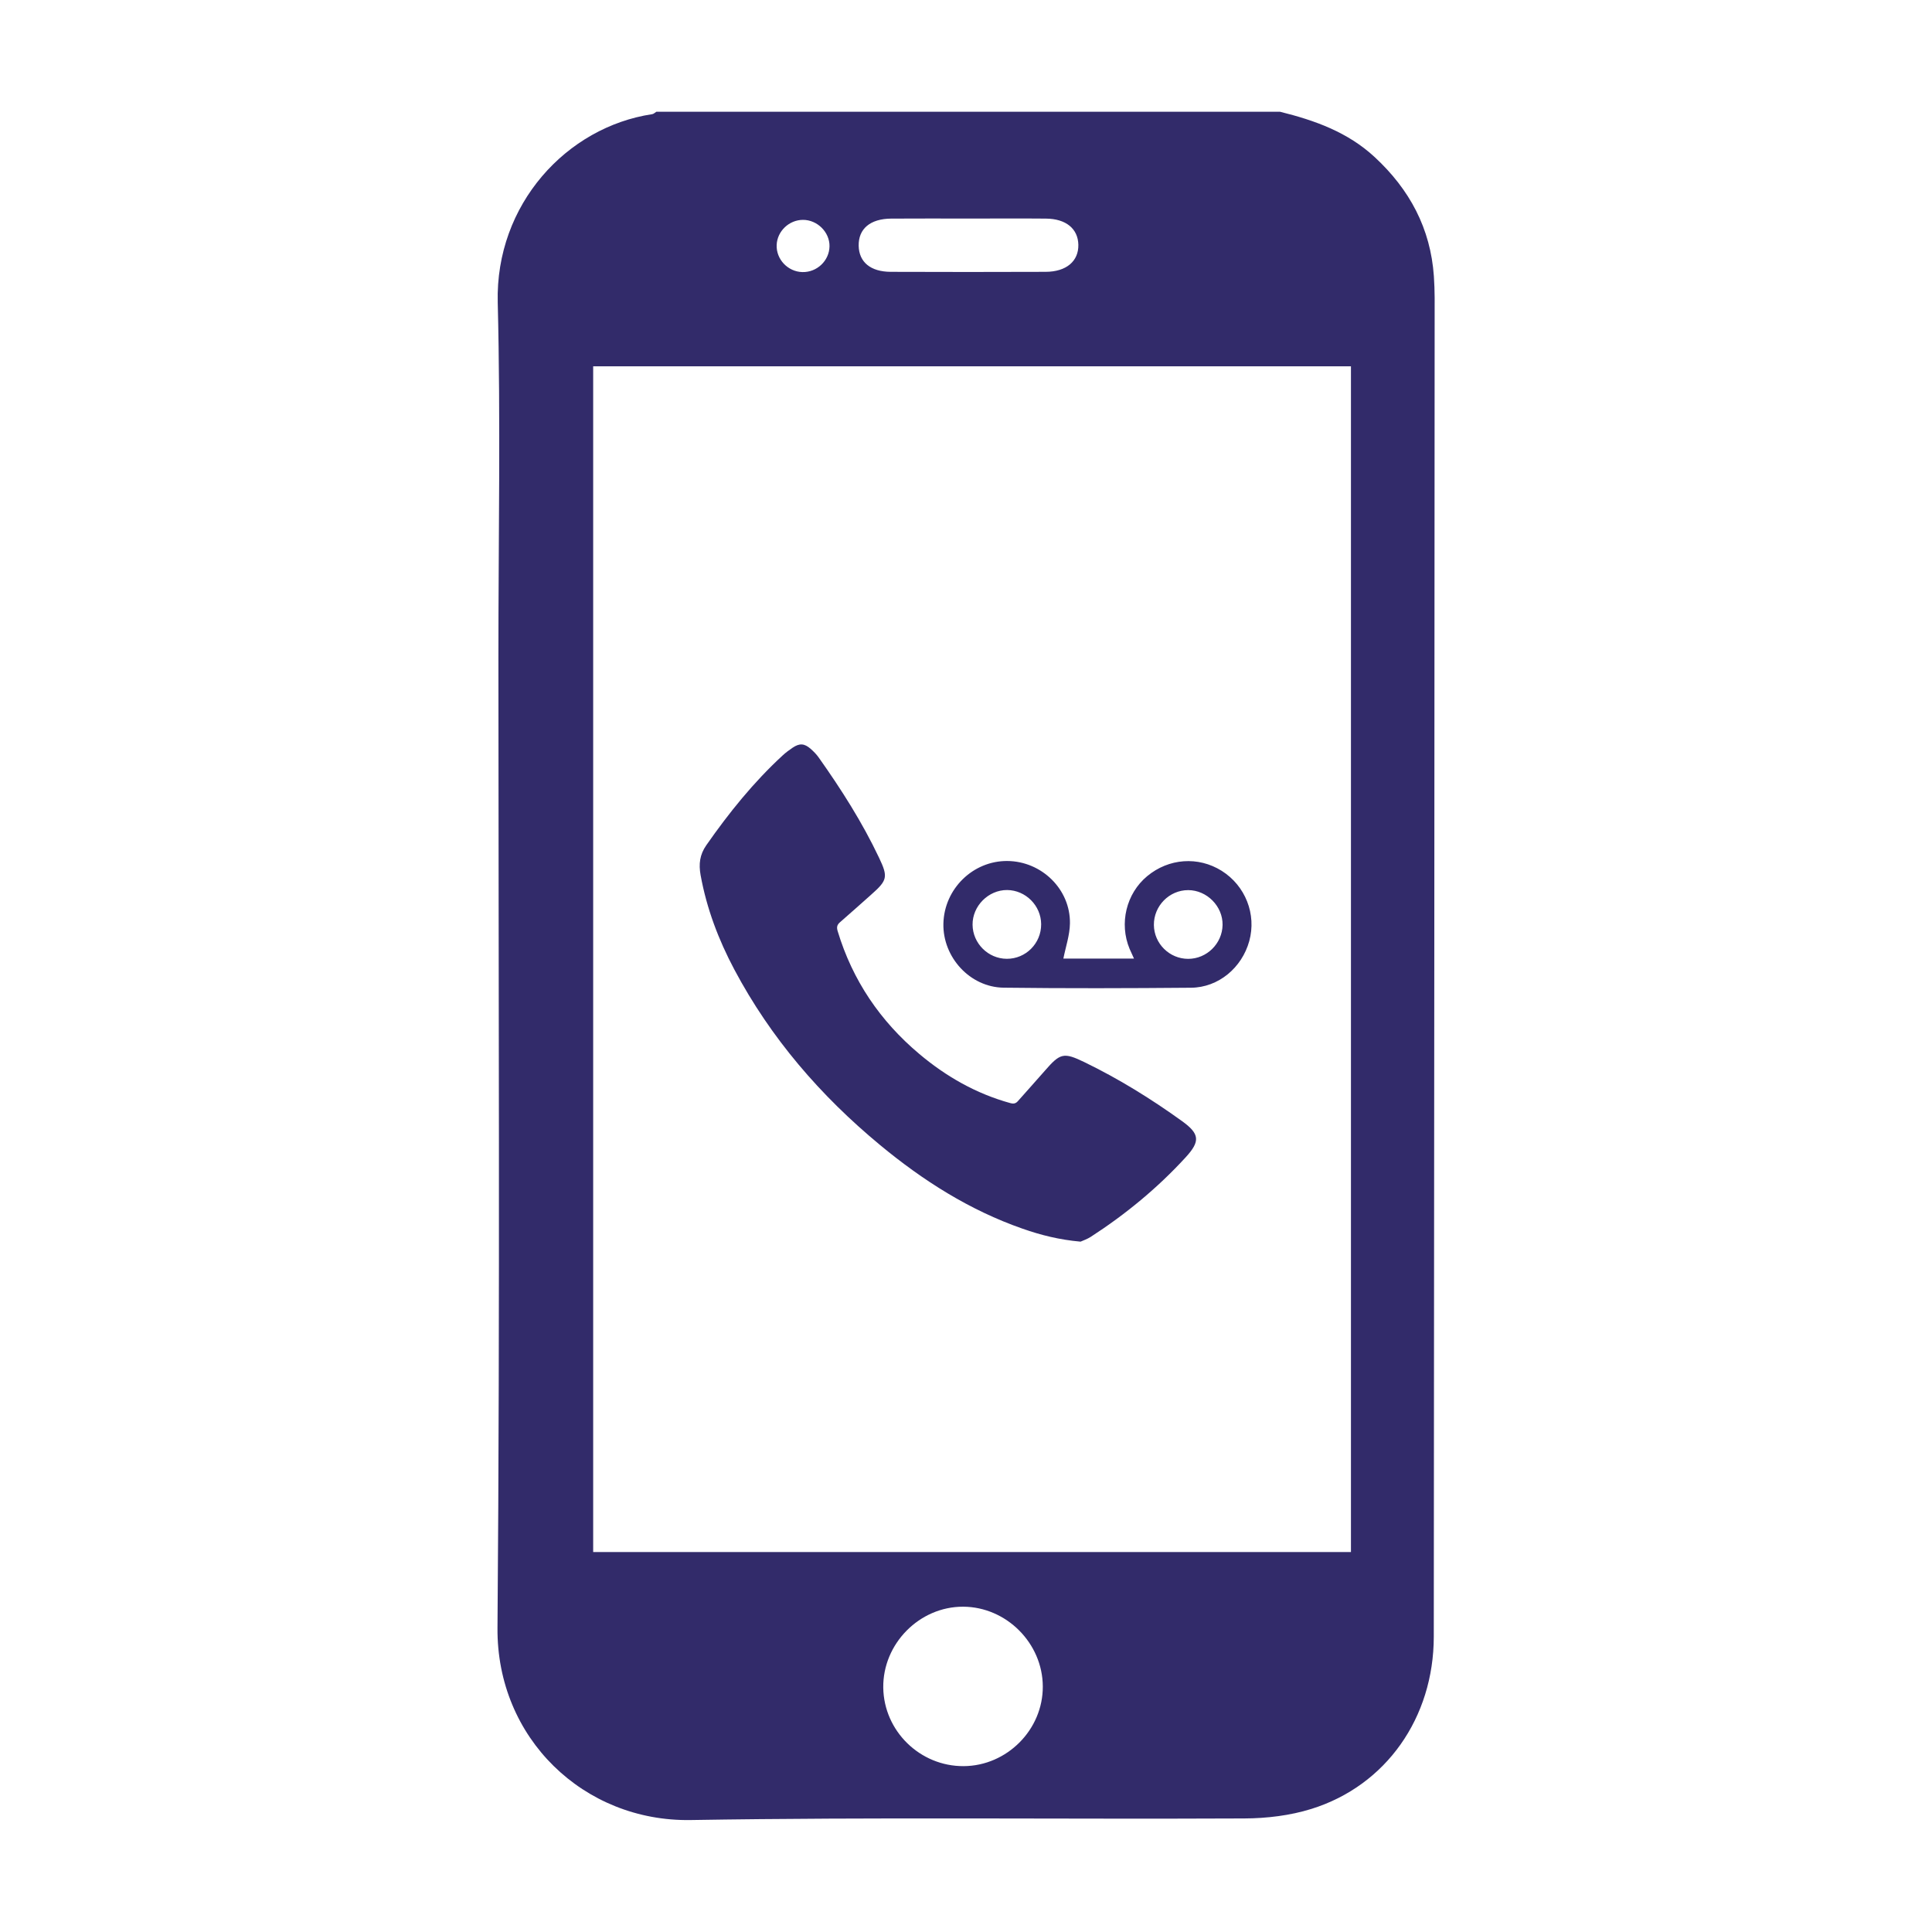 <svg xmlns="http://www.w3.org/2000/svg" xmlns:xlink="http://www.w3.org/1999/xlink" id="Layer_1" x="0px" y="0px" viewBox="0 0 400 400" style="enable-background:new 0 0 400 400;" xml:space="preserve"><style type="text/css">	.st0{fill:#322B6A;}</style><path class="st0" d="M296.87,57.2c-0.69-9.91-5.01-17.96-12.25-24.67c-5.6-5.19-12.42-7.61-19.59-9.39c-43.05,0-86.1,0-129.14,0 c-0.29,0.17-0.56,0.46-0.87,0.5c-17.67,2.65-32.48,18.66-31.97,38.98c0.61,24.49,0.14,49.01,0.14,73.52 c0,66.97,0.35,133.94-0.19,200.9c-0.19,22.84,17.88,40.15,40.01,39.78c38.2-0.63,76.41-0.15,114.62-0.33 c4.65-0.02,9.48-0.6,13.9-1.98c15.44-4.82,25.3-18.87,25.32-35.65c0.09-92.4,0.13-184.8,0.18-277.19 C297.02,60.19,296.97,58.69,296.87,57.2z M184.51,45.26c5.4-0.04,10.8-0.01,16.21-0.01c5.29,0,10.58-0.04,15.86,0.01 c4.12,0.04,6.6,2.09,6.68,5.39c0.08,3.42-2.48,5.62-6.78,5.63c-10.69,0.04-21.38,0.04-32.07,0c-4.18-0.02-6.56-2.02-6.63-5.39 C177.71,47.38,180.16,45.29,184.51,45.26z M166.24,45.52c2.98-0.01,5.55,2.55,5.5,5.48c-0.05,2.99-2.61,5.41-5.63,5.33 c-3.01-0.08-5.44-2.66-5.31-5.63C160.92,47.86,163.37,45.53,166.24,45.52z M199.51,365.66c-9.03,0.05-16.52-7.27-16.64-16.25 c-0.12-9.09,7.5-16.8,16.55-16.76c8.94,0.04,16.44,7.55,16.48,16.5C215.95,358.1,208.49,365.61,199.51,365.66z M279.7,321.33 c-52.39,0-104.5,0-156.89,0c0-81.83,0-163.56,0-245.49c52.21,0,104.41,0,156.89,0C279.7,157.55,279.7,239.28,279.7,321.33z"></path><g>	<g>		<path class="st0" d="M216.32,221.69c-1.83,2.11-3.72,4.17-5.56,6.27c-0.46,0.53-0.91,0.61-1.6,0.42   c-7.06-1.95-13.27-5.49-18.83-10.17c-8.1-6.81-13.83-15.25-16.9-25.43c-0.23-0.76-0.16-1.28,0.45-1.81   c2.19-1.91,4.36-3.85,6.53-5.78c3.3-2.93,3.49-3.61,1.6-7.58c-3.48-7.35-7.83-14.18-12.53-20.81c-0.46-0.65-1.04-1.23-1.64-1.76   c-1.3-1.14-2.3-1.2-3.73-0.24c-0.73,0.49-1.44,1.02-2.08,1.61c-6.02,5.55-11.12,11.88-15.8,18.59c-1.36,1.95-1.59,3.9-1.18,6.17   c1.25,6.92,3.71,13.4,6.99,19.57c7.54,14.19,17.83,26.11,30.16,36.32c8.9,7.37,18.54,13.5,29.52,17.33   c3.76,1.32,7.61,2.29,12,2.68c0.5-0.23,1.38-0.52,2.12-1c7.23-4.68,13.83-10.12,19.65-16.47c3.04-3.32,2.9-4.85-0.77-7.49   c-6.4-4.61-13.1-8.76-20.2-12.2C220.2,217.82,219.5,218.03,216.32,221.69z"></path>		<path class="st0" d="M234.78,198.46c-5.15,0-10.03,0-14.62,0c0.48-2.43,1.32-4.84,1.36-7.27c0.11-7.08-5.86-12.88-12.97-12.93   c-7.12-0.05-13.07,5.78-13.23,12.97c-0.15,6.95,5.5,13.17,12.48,13.26c12.93,0.16,25.86,0.12,38.79,0.01   c5.68-0.05,10.53-4.13,12.06-9.67c1.52-5.54-0.8-11.45-5.72-14.54c-4.86-3.04-10.96-2.6-15.43,1.12   c-4.33,3.6-5.82,9.78-3.63,15.04C234.14,197.07,234.43,197.68,234.78,198.46z M215.56,191.35c0.02,3.96-3.18,7.18-7.12,7.16   c-3.85-0.02-7.04-3.19-7.08-7.05c-0.04-3.88,3.27-7.21,7.16-7.19C212.36,184.31,215.54,187.5,215.56,191.35z M246,198.52   c-3.87,0-7.06-3.15-7.1-7.01c-0.04-3.94,3.18-7.22,7.09-7.22c3.89,0,7.2,3.35,7.13,7.22C253.05,195.36,249.85,198.52,246,198.52z"></path>	</g></g></svg>